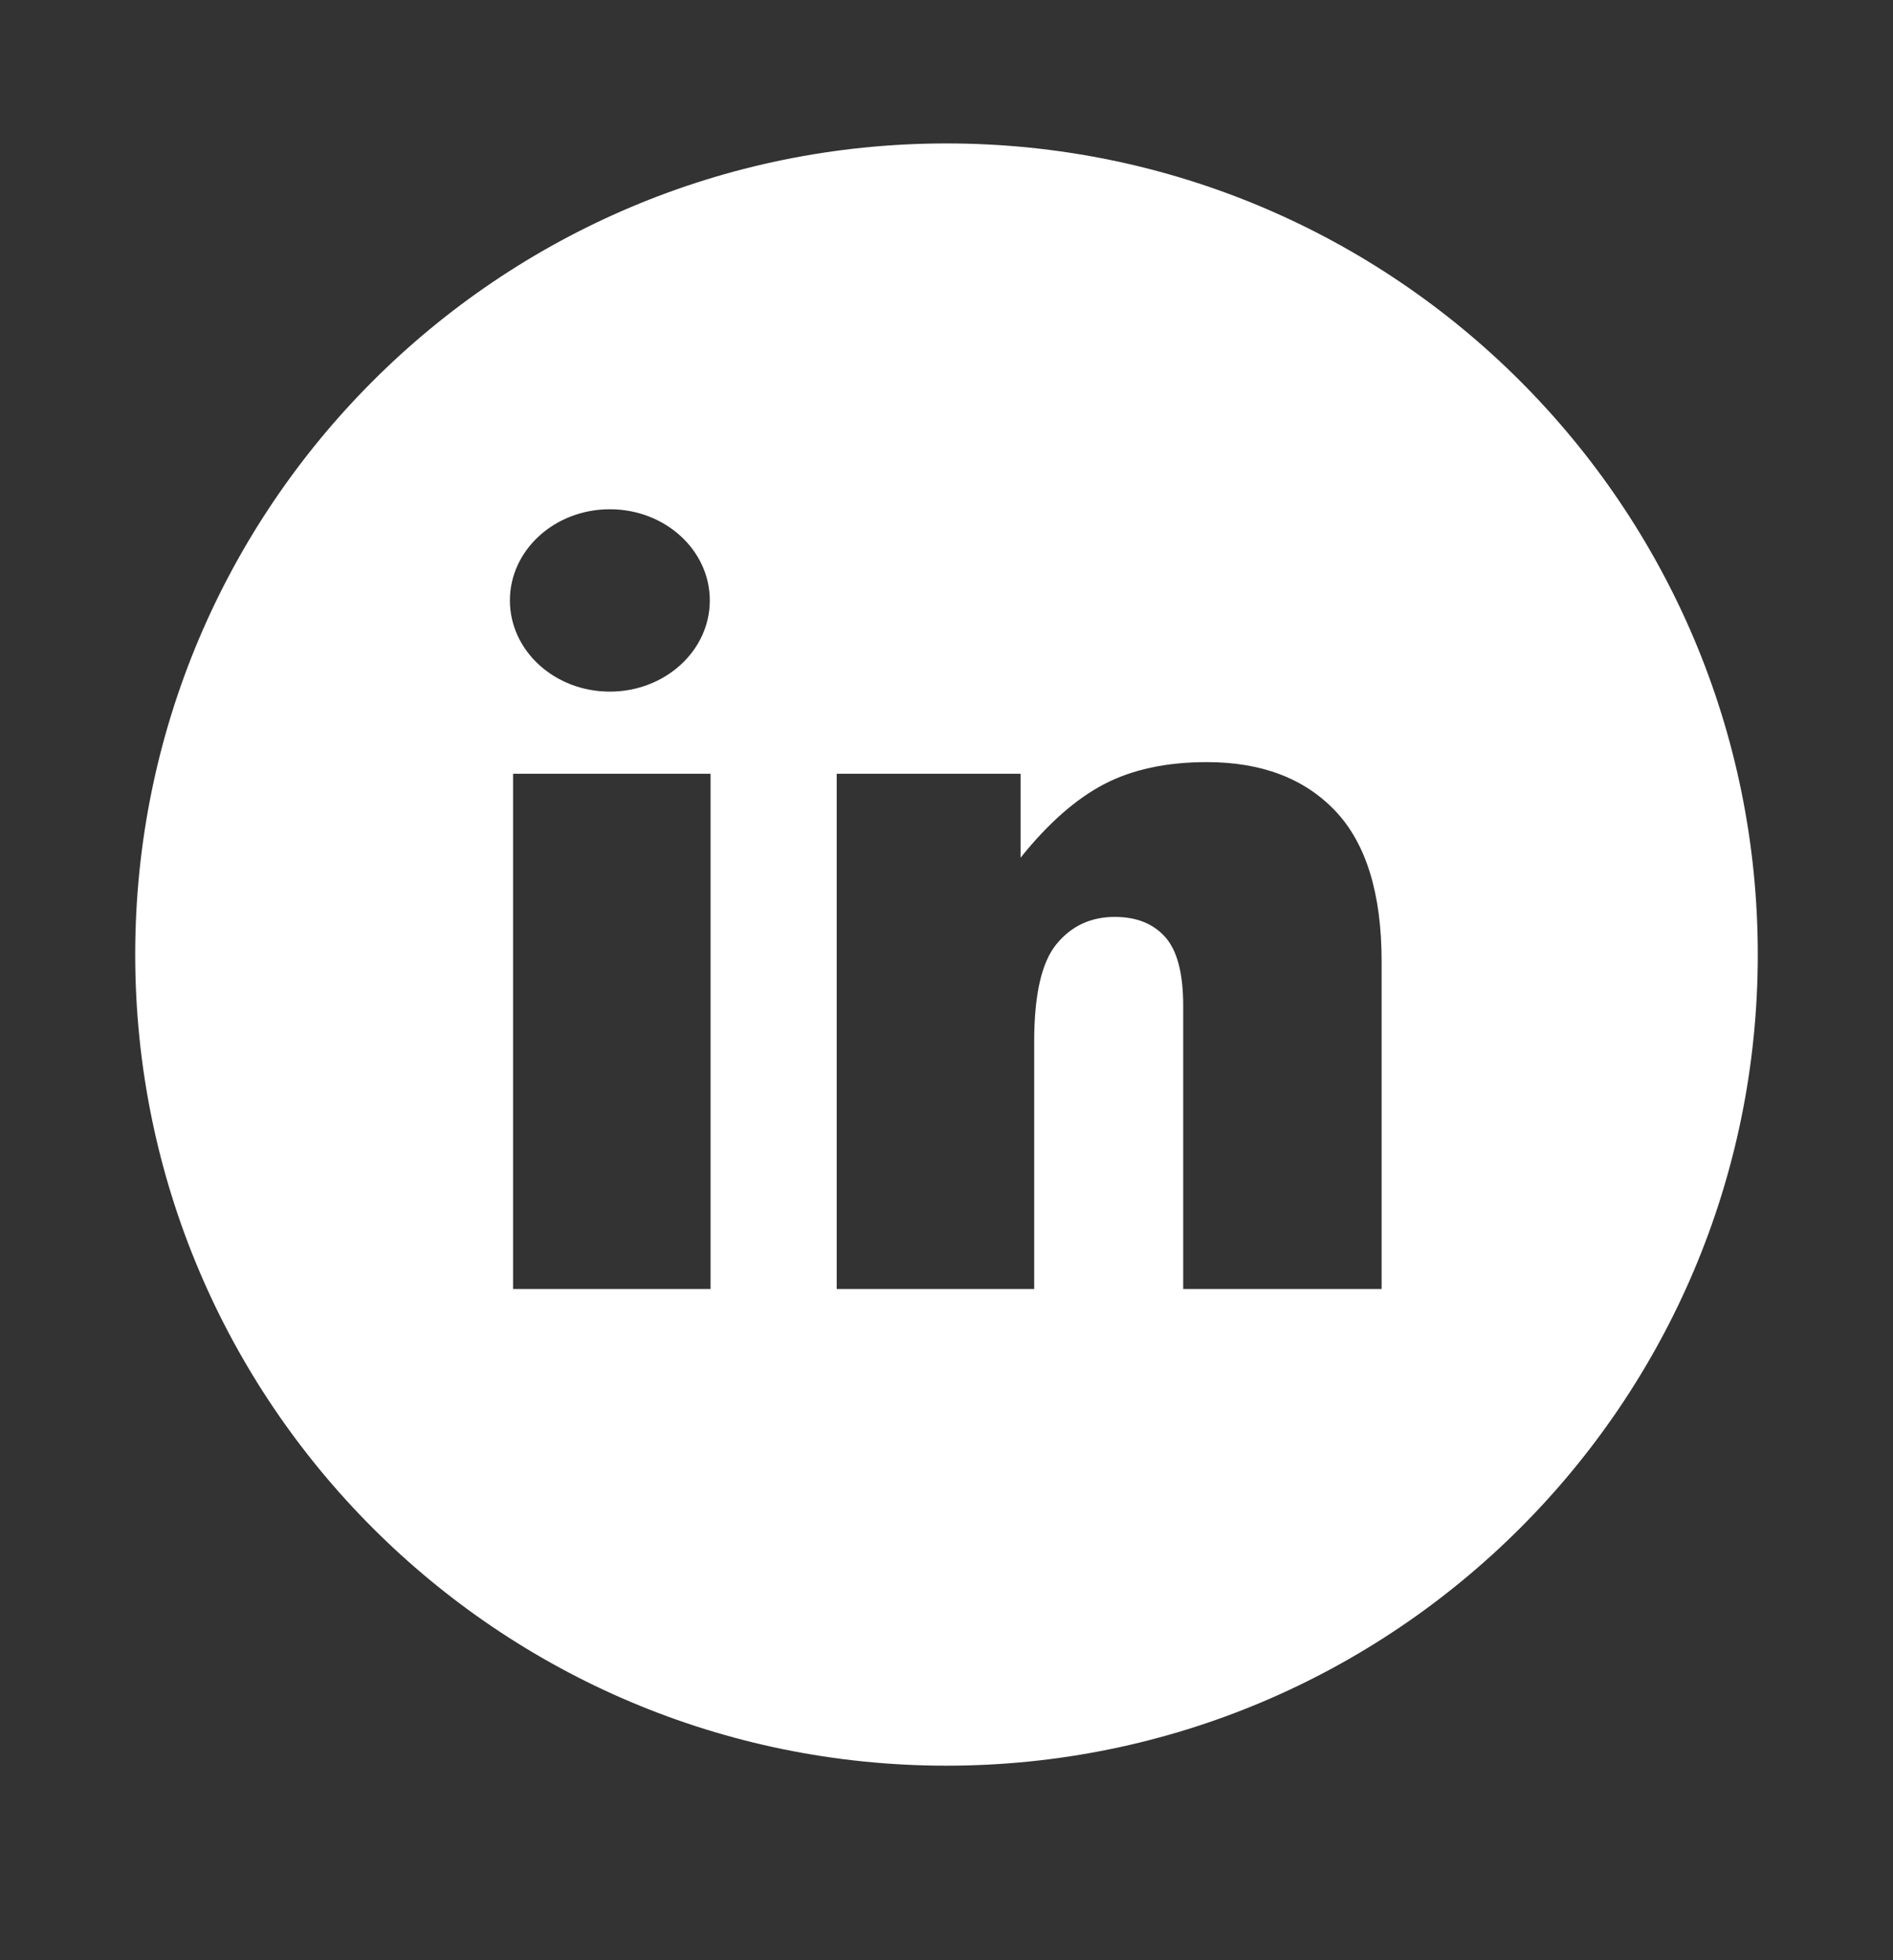 <svg width="28" height="29" viewBox="0 0 28 29" fill="none" xmlns="http://www.w3.org/2000/svg">
<rect x="0" y="0" width="28" height="29" fill="#333333" stroke="none"/>
<path d="M14 2.122C7.373 2.122 2 7.495 2 14.122C2 20.749 7.372 26.122 14 26.122C20.627 26.122 26 20.749 26 14.122C26 7.495 20.627 2.122 14 2.122ZM9.02 7.534C9.837 7.534 10.499 8.138 10.499 8.883C10.499 9.628 9.837 10.232 9.02 10.232C8.204 10.232 7.542 9.628 7.542 8.883C7.542 8.138 8.204 7.534 9.02 7.534ZM10.51 19.07H7.589V11.447H10.51V19.07ZM20.436 19.07H17.501V14.878C17.501 14.4 17.412 14.061 17.235 13.863C17.058 13.664 16.809 13.565 16.489 13.565C16.134 13.565 15.847 13.699 15.627 13.967C15.407 14.235 15.297 14.716 15.297 15.409V19.07H12.376V11.447H15.096V12.689C15.502 12.182 15.914 11.819 16.33 11.602C16.747 11.384 17.253 11.275 17.852 11.275C18.66 11.275 19.293 11.516 19.75 11.996C20.207 12.477 20.436 13.22 20.436 14.225L20.436 19.07Z" fill="white"/>
</svg>
